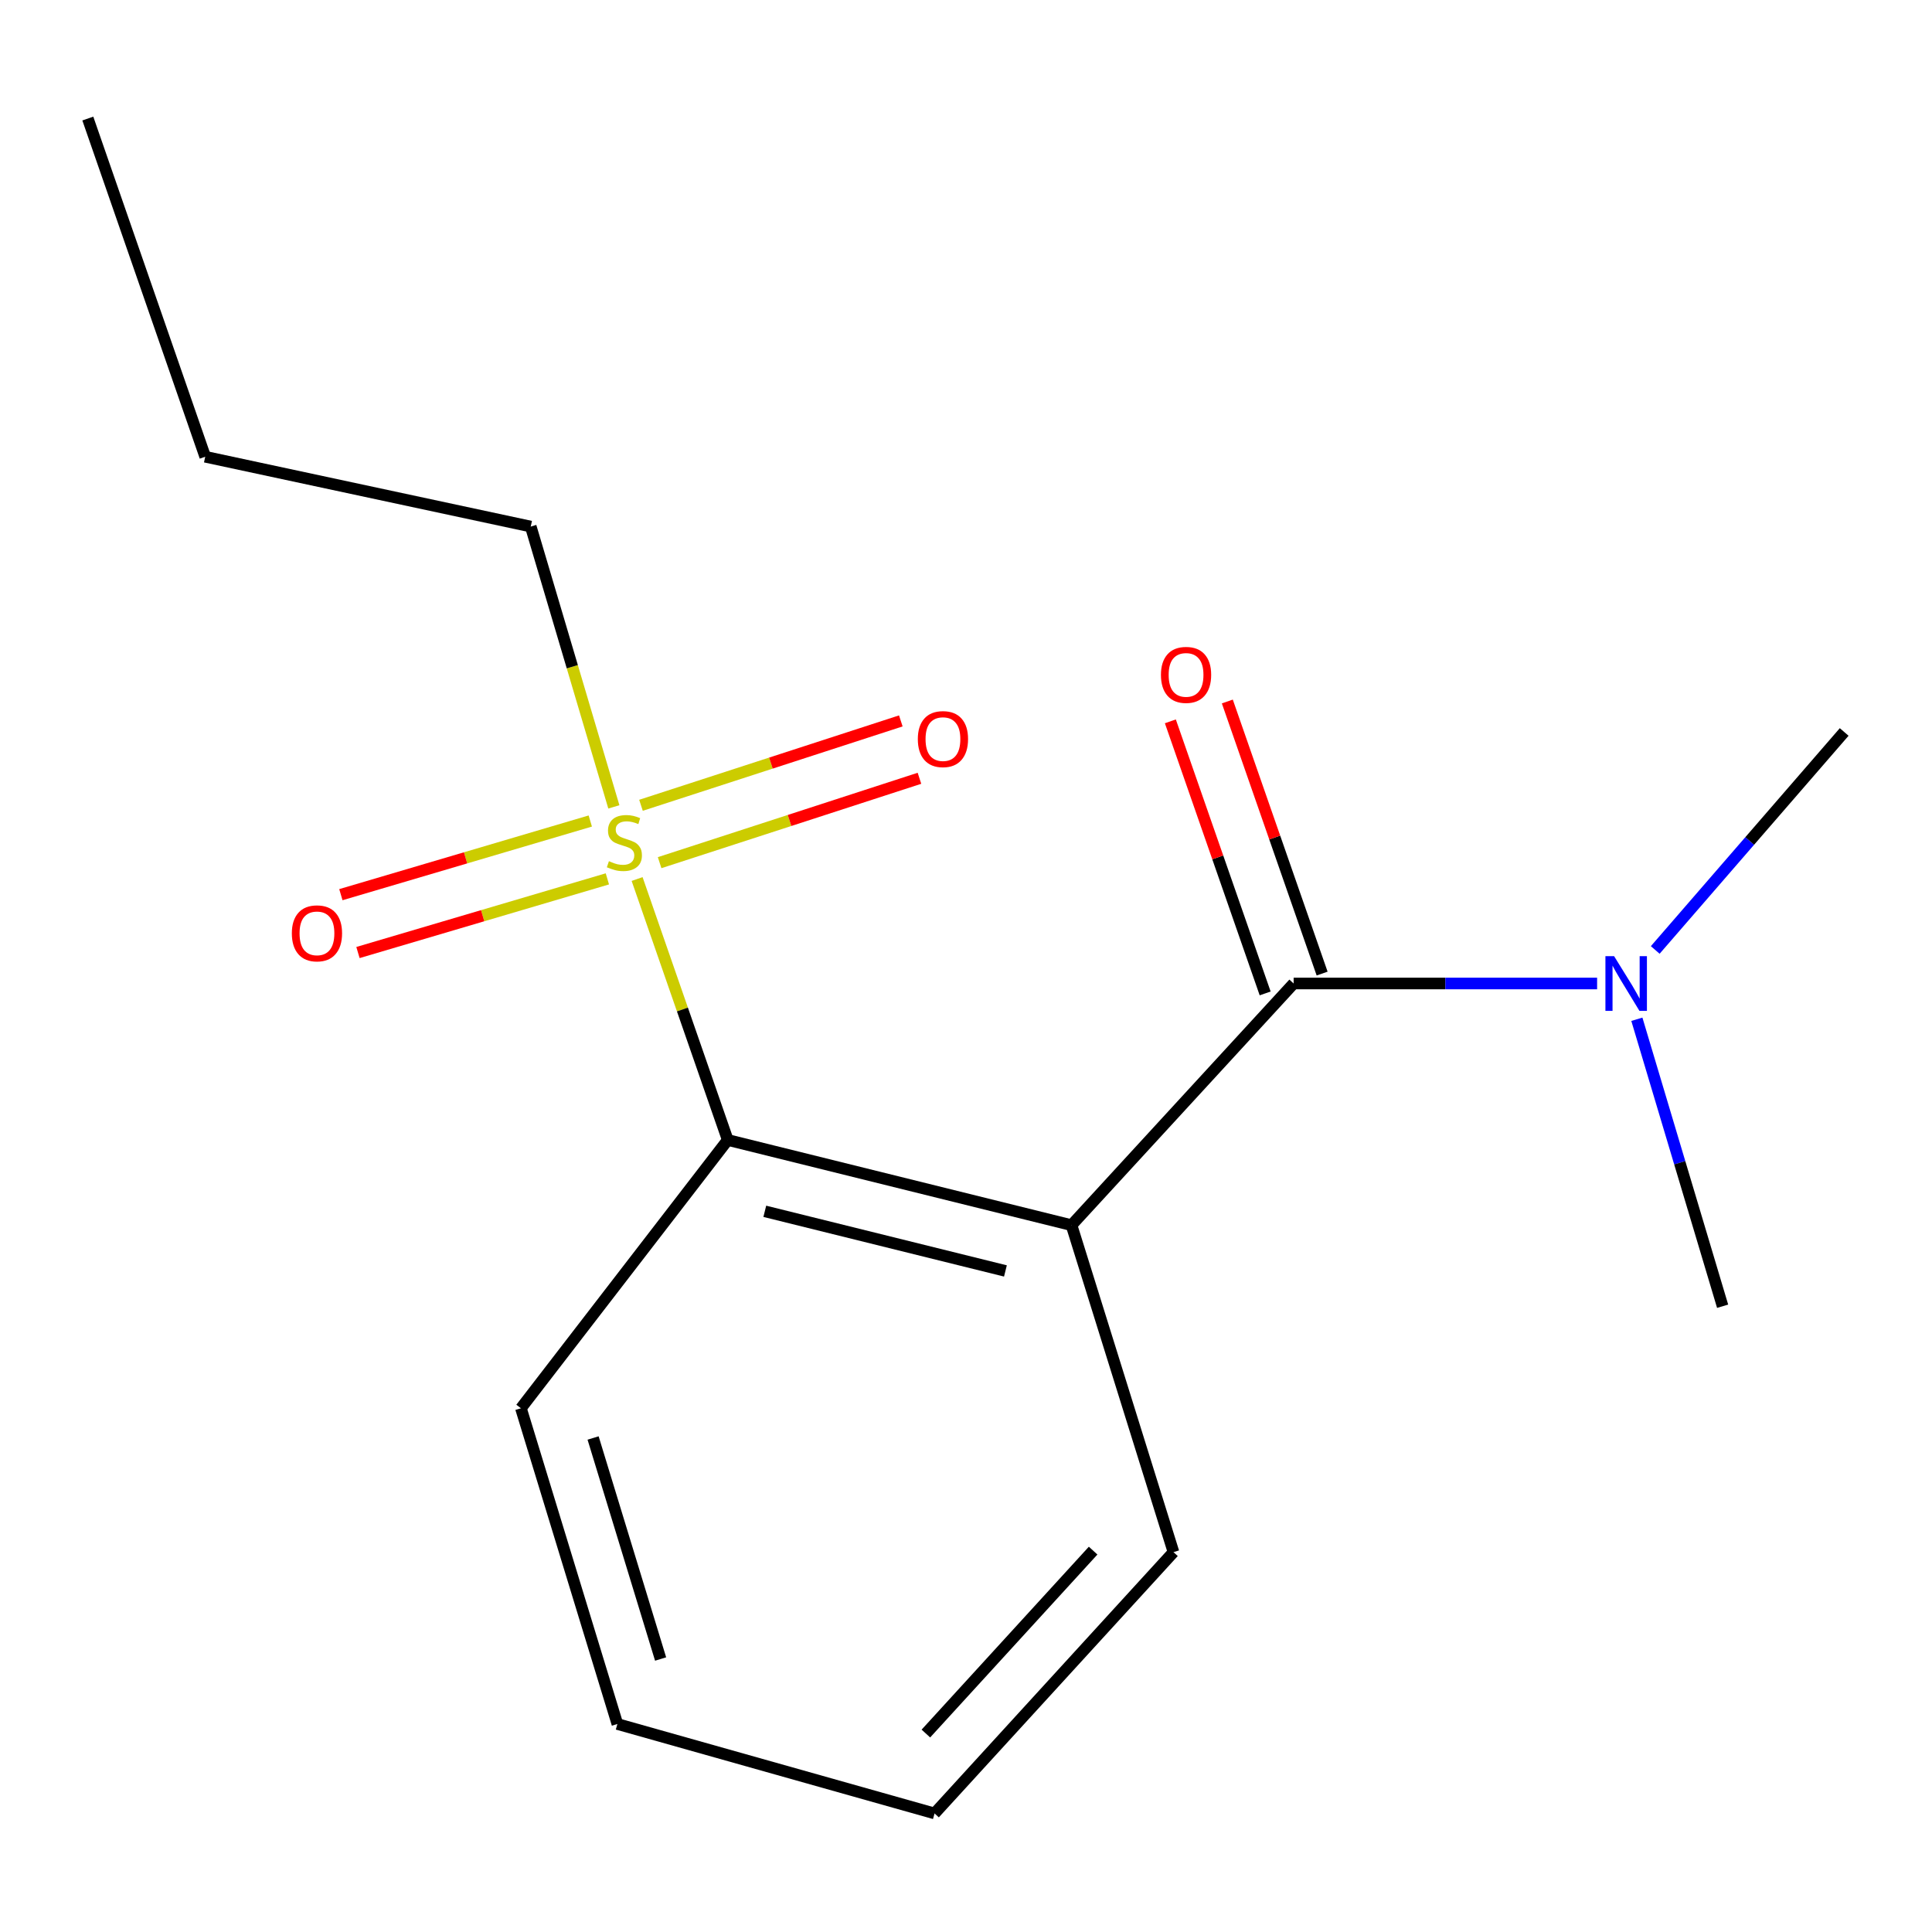 <?xml version='1.0' encoding='iso-8859-1'?>
<svg version='1.1' baseProfile='full'
              xmlns='http://www.w3.org/2000/svg'
                      xmlns:rdkit='http://www.rdkit.org/xml'
                      xmlns:xlink='http://www.w3.org/1999/xlink'
                  xml:space='preserve'
width='1000px' height='1000px' viewBox='0 0 1000 1000'>
<!-- END OF HEADER -->
<rect style='opacity:1.0;fill:#FFFFFF;stroke:none' width='1000' height='1000' x='0' y='0'> </rect>
<path class='bond-1' d='M 554.609,634.145 L 669.585,509.055' style='fill:none;fill-rule:evenodd;stroke:#000000;stroke-width:6px;stroke-linecap:butt;stroke-linejoin:miter;stroke-opacity:1' />
<path class='bond-2' d='M 554.609,634.145 L 376.68,590.049' style='fill:none;fill-rule:evenodd;stroke:#000000;stroke-width:6px;stroke-linecap:butt;stroke-linejoin:miter;stroke-opacity:1' />
<path class='bond-2' d='M 520.408,657.838 L 395.858,626.971' style='fill:none;fill-rule:evenodd;stroke:#000000;stroke-width:6px;stroke-linecap:butt;stroke-linejoin:miter;stroke-opacity:1' />
<path class='bond-8' d='M 554.609,634.145 L 607.396,803.383' style='fill:none;fill-rule:evenodd;stroke:#000000;stroke-width:6px;stroke-linecap:butt;stroke-linejoin:miter;stroke-opacity:1' />
<path class='bond-0' d='M 329.765,454.98 L 353.223,522.514' style='fill:none;fill-rule:evenodd;stroke:#CCCC00;stroke-width:6px;stroke-linecap:butt;stroke-linejoin:miter;stroke-opacity:1' />
<path class='bond-0' d='M 353.223,522.514 L 376.68,590.049' style='fill:none;fill-rule:evenodd;stroke:#000000;stroke-width:6px;stroke-linecap:butt;stroke-linejoin:miter;stroke-opacity:1' />
<path class='bond-4' d='M 341.418,446.516 L 408.662,424.677' style='fill:none;fill-rule:evenodd;stroke:#CCCC00;stroke-width:6px;stroke-linecap:butt;stroke-linejoin:miter;stroke-opacity:1' />
<path class='bond-4' d='M 408.662,424.677 L 475.906,402.838' style='fill:none;fill-rule:evenodd;stroke:#FF0000;stroke-width:6px;stroke-linecap:butt;stroke-linejoin:miter;stroke-opacity:1' />
<path class='bond-4' d='M 331.773,416.819 L 399.017,394.979' style='fill:none;fill-rule:evenodd;stroke:#CCCC00;stroke-width:6px;stroke-linecap:butt;stroke-linejoin:miter;stroke-opacity:1' />
<path class='bond-4' d='M 399.017,394.979 L 466.261,373.14' style='fill:none;fill-rule:evenodd;stroke:#FF0000;stroke-width:6px;stroke-linecap:butt;stroke-linejoin:miter;stroke-opacity:1' />
<path class='bond-5' d='M 305.531,424.957 L 240.985,444.02' style='fill:none;fill-rule:evenodd;stroke:#CCCC00;stroke-width:6px;stroke-linecap:butt;stroke-linejoin:miter;stroke-opacity:1' />
<path class='bond-5' d='M 240.985,444.02 L 176.438,463.082' style='fill:none;fill-rule:evenodd;stroke:#FF0000;stroke-width:6px;stroke-linecap:butt;stroke-linejoin:miter;stroke-opacity:1' />
<path class='bond-5' d='M 314.375,454.904 L 249.828,473.966' style='fill:none;fill-rule:evenodd;stroke:#CCCC00;stroke-width:6px;stroke-linecap:butt;stroke-linejoin:miter;stroke-opacity:1' />
<path class='bond-5' d='M 249.828,473.966 L 185.282,493.028' style='fill:none;fill-rule:evenodd;stroke:#FF0000;stroke-width:6px;stroke-linecap:butt;stroke-linejoin:miter;stroke-opacity:1' />
<path class='bond-7' d='M 317.731,417.641 L 296.222,345.093' style='fill:none;fill-rule:evenodd;stroke:#CCCC00;stroke-width:6px;stroke-linecap:butt;stroke-linejoin:miter;stroke-opacity:1' />
<path class='bond-7' d='M 296.222,345.093 L 274.714,272.545' style='fill:none;fill-rule:evenodd;stroke:#000000;stroke-width:6px;stroke-linecap:butt;stroke-linejoin:miter;stroke-opacity:1' />
<path class='bond-3' d='M 669.585,509.055 L 748.122,509.055' style='fill:none;fill-rule:evenodd;stroke:#000000;stroke-width:6px;stroke-linecap:butt;stroke-linejoin:miter;stroke-opacity:1' />
<path class='bond-3' d='M 748.122,509.055 L 826.66,509.055' style='fill:none;fill-rule:evenodd;stroke:#0000FF;stroke-width:6px;stroke-linecap:butt;stroke-linejoin:miter;stroke-opacity:1' />
<path class='bond-6' d='M 684.328,503.918 L 659.795,433.505' style='fill:none;fill-rule:evenodd;stroke:#000000;stroke-width:6px;stroke-linecap:butt;stroke-linejoin:miter;stroke-opacity:1' />
<path class='bond-6' d='M 659.795,433.505 L 635.261,363.091' style='fill:none;fill-rule:evenodd;stroke:#FF0000;stroke-width:6px;stroke-linecap:butt;stroke-linejoin:miter;stroke-opacity:1' />
<path class='bond-6' d='M 654.842,514.192 L 630.308,443.778' style='fill:none;fill-rule:evenodd;stroke:#000000;stroke-width:6px;stroke-linecap:butt;stroke-linejoin:miter;stroke-opacity:1' />
<path class='bond-6' d='M 630.308,443.778 L 605.775,373.364' style='fill:none;fill-rule:evenodd;stroke:#FF0000;stroke-width:6px;stroke-linecap:butt;stroke-linejoin:miter;stroke-opacity:1' />
<path class='bond-9' d='M 376.68,590.049 L 269.631,728.912' style='fill:none;fill-rule:evenodd;stroke:#000000;stroke-width:6px;stroke-linecap:butt;stroke-linejoin:miter;stroke-opacity:1' />
<path class='bond-10' d='M 847.237,527.574 L 869.432,601.841' style='fill:none;fill-rule:evenodd;stroke:#0000FF;stroke-width:6px;stroke-linecap:butt;stroke-linejoin:miter;stroke-opacity:1' />
<path class='bond-10' d='M 869.432,601.841 L 891.628,676.108' style='fill:none;fill-rule:evenodd;stroke:#000000;stroke-width:6px;stroke-linecap:butt;stroke-linejoin:miter;stroke-opacity:1' />
<path class='bond-11' d='M 856.75,491.695 L 905.648,435.28' style='fill:none;fill-rule:evenodd;stroke:#0000FF;stroke-width:6px;stroke-linecap:butt;stroke-linejoin:miter;stroke-opacity:1' />
<path class='bond-11' d='M 905.648,435.28 L 954.545,378.865' style='fill:none;fill-rule:evenodd;stroke:#000000;stroke-width:6px;stroke-linecap:butt;stroke-linejoin:miter;stroke-opacity:1' />
<path class='bond-12' d='M 274.714,272.545 L 106.221,236.411' style='fill:none;fill-rule:evenodd;stroke:#000000;stroke-width:6px;stroke-linecap:butt;stroke-linejoin:miter;stroke-opacity:1' />
<path class='bond-13' d='M 607.396,803.383 L 483.728,938.638' style='fill:none;fill-rule:evenodd;stroke:#000000;stroke-width:6px;stroke-linecap:butt;stroke-linejoin:miter;stroke-opacity:1' />
<path class='bond-13' d='M 565.801,802.601 L 479.234,897.28' style='fill:none;fill-rule:evenodd;stroke:#000000;stroke-width:6px;stroke-linecap:butt;stroke-linejoin:miter;stroke-opacity:1' />
<path class='bond-16' d='M 269.631,728.912 L 319.556,892.339' style='fill:none;fill-rule:evenodd;stroke:#000000;stroke-width:6px;stroke-linecap:butt;stroke-linejoin:miter;stroke-opacity:1' />
<path class='bond-16' d='M 306.982,744.303 L 341.929,858.702' style='fill:none;fill-rule:evenodd;stroke:#000000;stroke-width:6px;stroke-linecap:butt;stroke-linejoin:miter;stroke-opacity:1' />
<path class='bond-15' d='M 106.221,236.411 L 45.455,61.362' style='fill:none;fill-rule:evenodd;stroke:#000000;stroke-width:6px;stroke-linecap:butt;stroke-linejoin:miter;stroke-opacity:1' />
<path class='bond-14' d='M 483.728,938.638 L 319.556,892.339' style='fill:none;fill-rule:evenodd;stroke:#000000;stroke-width:6px;stroke-linecap:butt;stroke-linejoin:miter;stroke-opacity:1' />
<path  class='atom-1' d='M 315.181 445.744
Q 315.501 445.864, 316.821 446.424
Q 318.141 446.984, 319.581 447.344
Q 321.061 447.664, 322.501 447.664
Q 325.181 447.664, 326.741 446.384
Q 328.301 445.064, 328.301 442.784
Q 328.301 441.224, 327.501 440.264
Q 326.741 439.304, 325.541 438.784
Q 324.341 438.264, 322.341 437.664
Q 319.821 436.904, 318.301 436.184
Q 316.821 435.464, 315.741 433.944
Q 314.701 432.424, 314.701 429.864
Q 314.701 426.304, 317.101 424.104
Q 319.541 421.904, 324.341 421.904
Q 327.621 421.904, 331.341 423.464
L 330.421 426.544
Q 327.021 425.144, 324.461 425.144
Q 321.701 425.144, 320.181 426.304
Q 318.661 427.424, 318.701 429.384
Q 318.701 430.904, 319.461 431.824
Q 320.261 432.744, 321.381 433.264
Q 322.541 433.784, 324.461 434.384
Q 327.021 435.184, 328.541 435.984
Q 330.061 436.784, 331.141 438.424
Q 332.261 440.024, 332.261 442.784
Q 332.261 446.704, 329.621 448.824
Q 327.021 450.904, 322.661 450.904
Q 320.141 450.904, 318.221 450.344
Q 316.341 449.824, 314.101 448.904
L 315.181 445.744
' fill='#CCCC00'/>
<path  class='atom-4' d='M 835.443 494.895
L 844.723 509.895
Q 845.643 511.375, 847.123 514.055
Q 848.603 516.735, 848.683 516.895
L 848.683 494.895
L 852.443 494.895
L 852.443 523.215
L 848.563 523.215
L 838.603 506.815
Q 837.443 504.895, 836.203 502.695
Q 835.003 500.495, 834.643 499.815
L 834.643 523.215
L 830.963 523.215
L 830.963 494.895
L 835.443 494.895
' fill='#0000FF'/>
<path  class='atom-5' d='M 475.065 382.554
Q 475.065 375.754, 478.425 371.954
Q 481.785 368.154, 488.065 368.154
Q 494.345 368.154, 497.705 371.954
Q 501.065 375.754, 501.065 382.554
Q 501.065 389.434, 497.665 393.354
Q 494.265 397.234, 488.065 397.234
Q 481.825 397.234, 478.425 393.354
Q 475.065 389.474, 475.065 382.554
M 488.065 394.034
Q 492.385 394.034, 494.705 391.154
Q 497.065 388.234, 497.065 382.554
Q 497.065 376.994, 494.705 374.194
Q 492.385 371.354, 488.065 371.354
Q 483.745 371.354, 481.385 374.154
Q 479.065 376.954, 479.065 382.554
Q 479.065 388.274, 481.385 391.154
Q 483.745 394.034, 488.065 394.034
' fill='#FF0000'/>
<path  class='atom-6' d='M 151.057 483.097
Q 151.057 476.297, 154.417 472.497
Q 157.777 468.697, 164.057 468.697
Q 170.337 468.697, 173.697 472.497
Q 177.057 476.297, 177.057 483.097
Q 177.057 489.977, 173.657 493.897
Q 170.257 497.777, 164.057 497.777
Q 157.817 497.777, 154.417 493.897
Q 151.057 490.017, 151.057 483.097
M 164.057 494.577
Q 168.377 494.577, 170.697 491.697
Q 173.057 488.777, 173.057 483.097
Q 173.057 477.537, 170.697 474.737
Q 168.377 471.897, 164.057 471.897
Q 159.737 471.897, 157.377 474.697
Q 155.057 477.497, 155.057 483.097
Q 155.057 488.817, 157.377 491.697
Q 159.737 494.577, 164.057 494.577
' fill='#FF0000'/>
<path  class='atom-7' d='M 600.901 349.317
Q 600.901 342.517, 604.261 338.717
Q 607.621 334.917, 613.901 334.917
Q 620.181 334.917, 623.541 338.717
Q 626.901 342.517, 626.901 349.317
Q 626.901 356.197, 623.501 360.117
Q 620.101 363.997, 613.901 363.997
Q 607.661 363.997, 604.261 360.117
Q 600.901 356.237, 600.901 349.317
M 613.901 360.797
Q 618.221 360.797, 620.541 357.917
Q 622.901 354.997, 622.901 349.317
Q 622.901 343.757, 620.541 340.957
Q 618.221 338.117, 613.901 338.117
Q 609.581 338.117, 607.221 340.917
Q 604.901 343.717, 604.901 349.317
Q 604.901 355.037, 607.221 357.917
Q 609.581 360.797, 613.901 360.797
' fill='#FF0000'/>
</svg>
